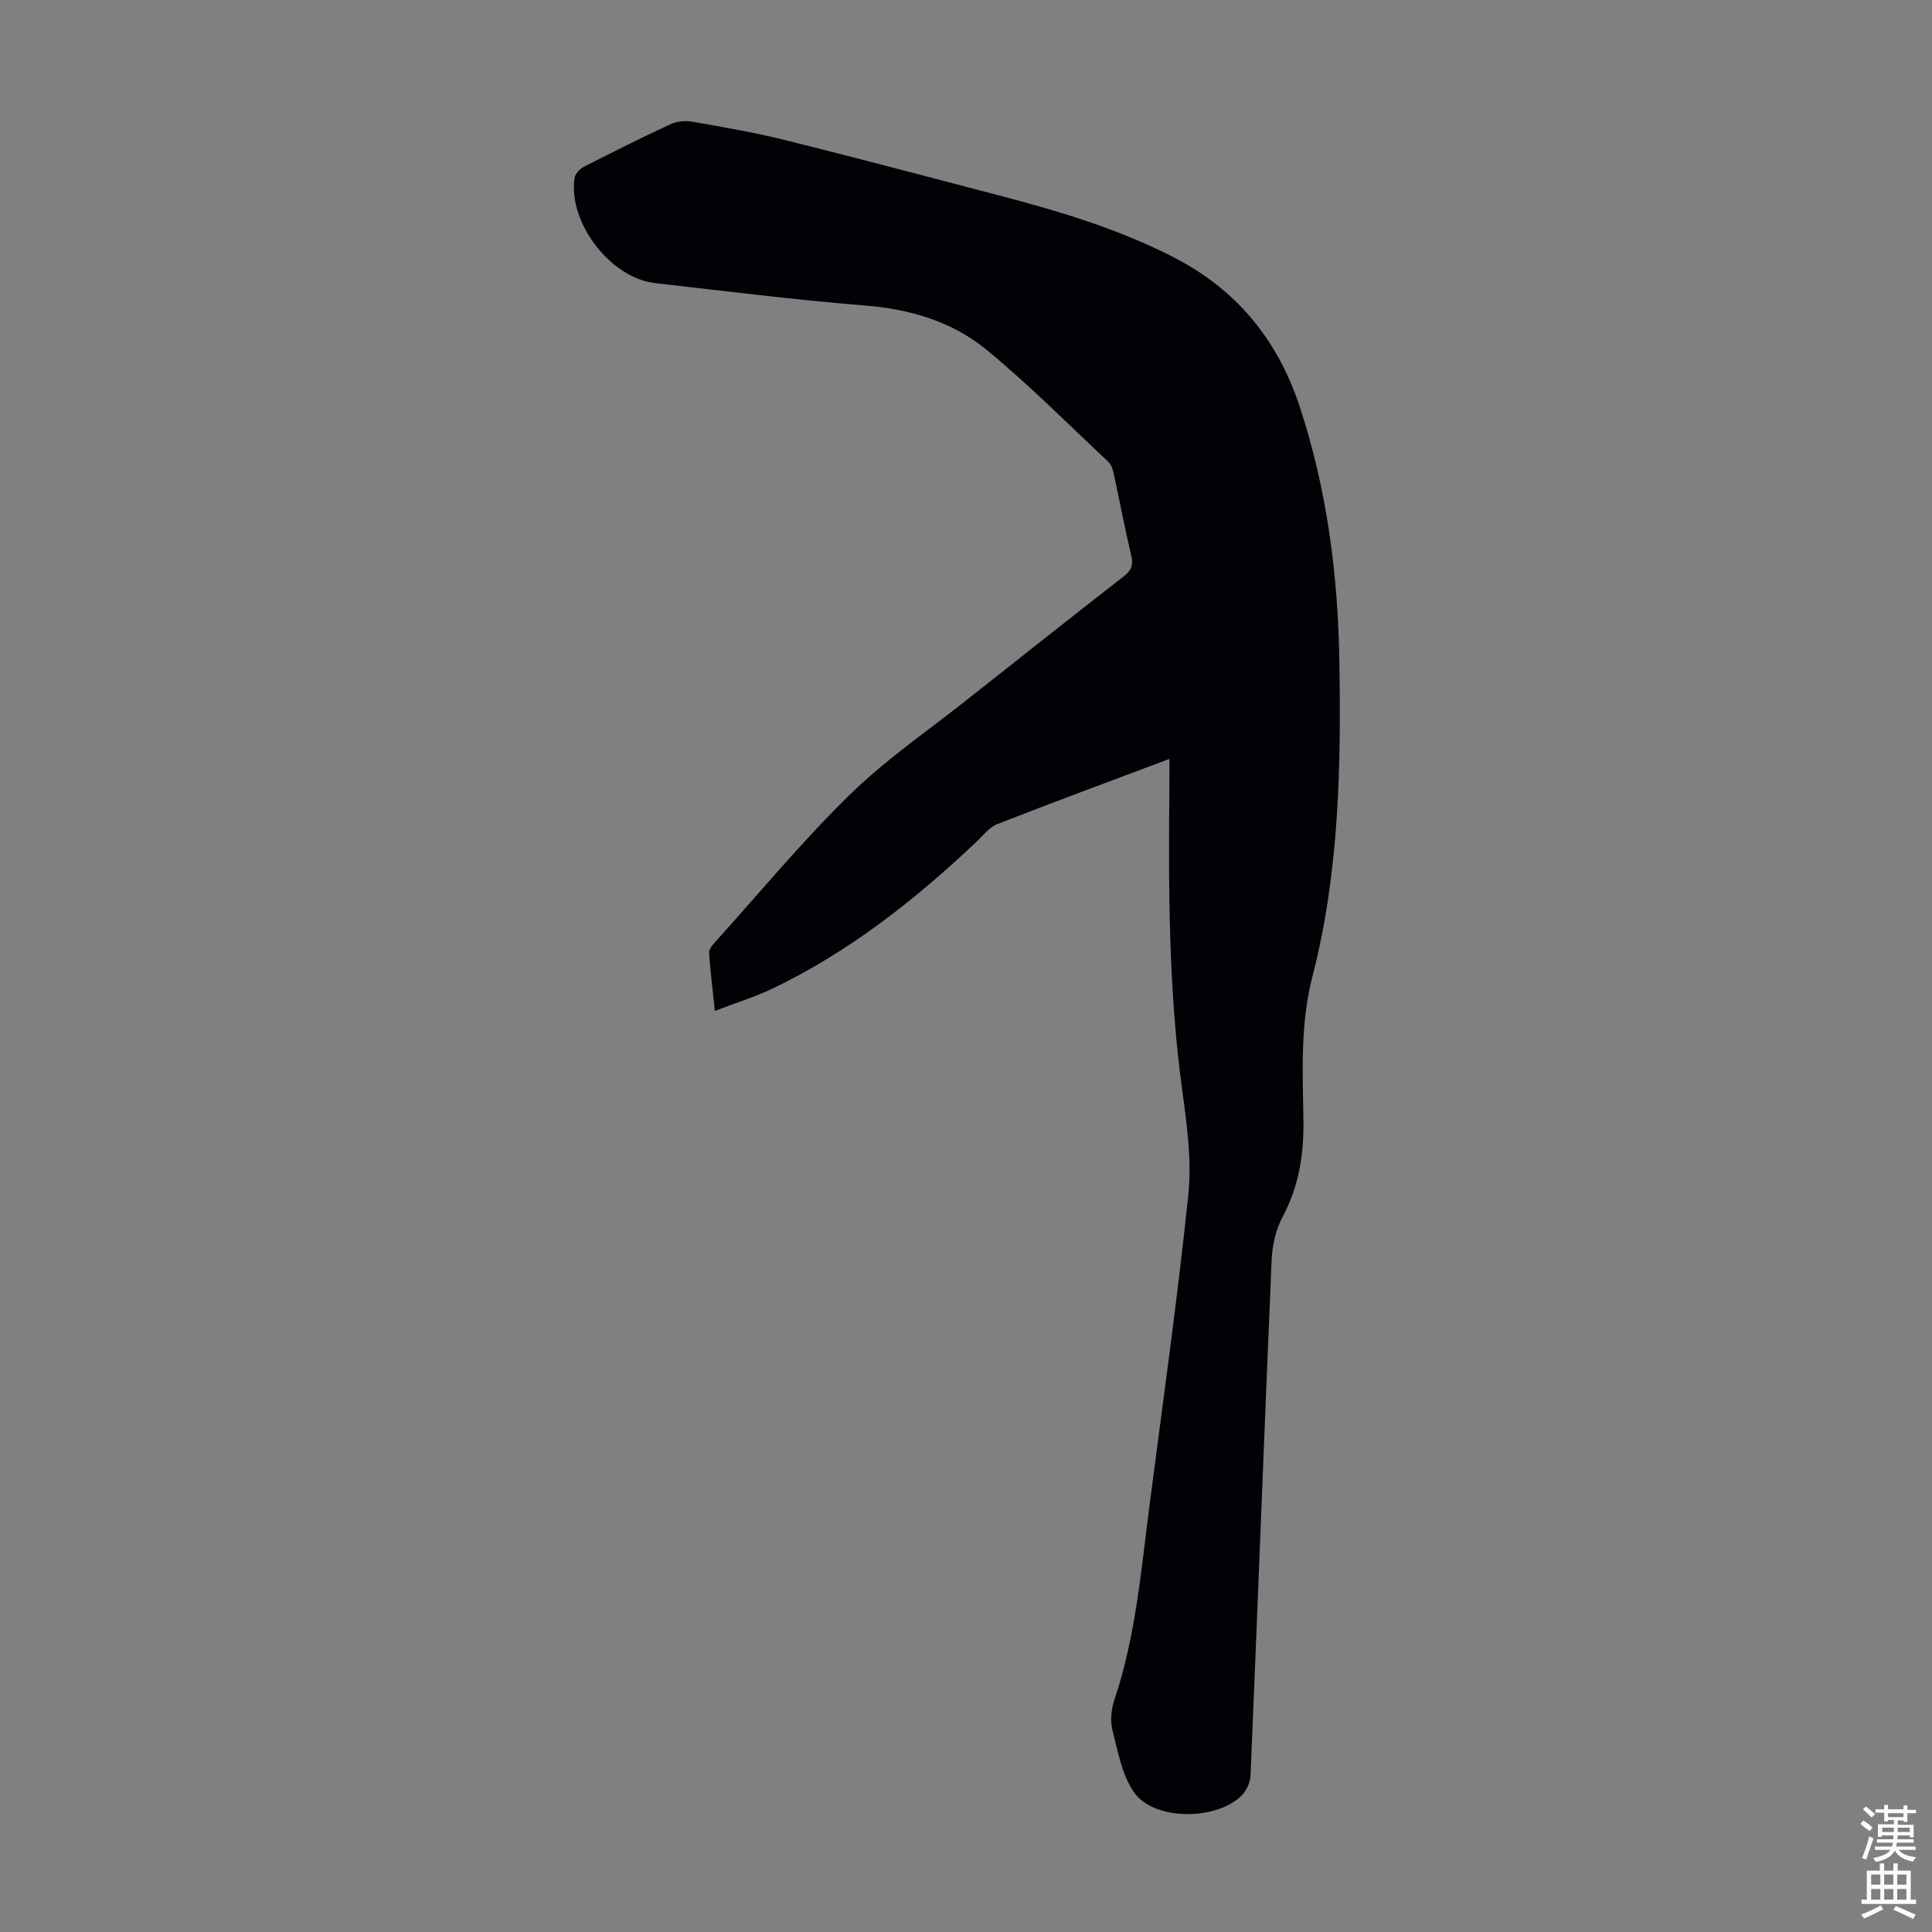 <svg enable-background="new 0 0 400 400" viewBox="0 0 400 400" xmlns="http://www.w3.org/2000/svg"><rect x="0" y="0" width="400" height="400" fill="#808080" stroke="none"/><path d="m242.12 157.12c-12.29 4.62-24.01 8.95-35.65 13.5-1.65.65-2.92 2.35-4.29 3.65-12.74 12.05-26.41 22.83-42.32 30.44-3.6 1.72-7.46 2.9-11.85 4.58-.46-4.41-.97-8.24-1.19-12.1-.05-.79.88-1.74 1.53-2.46 9.14-10.14 17.87-20.71 27.63-30.23 7.49-7.31 16.26-13.31 24.5-19.84 10.7-8.48 21.41-16.94 32.18-25.33 1.52-1.19 2.03-2.27 1.57-4.21-1.31-5.54-2.36-11.15-3.58-16.72-.21-.96-.47-2.11-1.13-2.73-8.3-7.8-16.37-15.91-25.14-23.15-7.19-5.94-15.93-8.53-25.4-9.28-14.49-1.16-28.92-2.99-43.37-4.63-9.2-1.05-17.97-12.46-16.67-21.7.12-.87 1.06-1.92 1.89-2.35 5.97-3.06 11.97-6.05 18.05-8.87 1.32-.61 3.08-.74 4.53-.48 6.37 1.12 12.77 2.21 19.04 3.77 14.84 3.69 29.62 7.62 44.42 11.49 12.34 3.23 24.52 6.87 35.96 12.71 13.16 6.72 21.69 17.1 26.3 31.13 5.61 17.08 7.87 34.61 8.17 52.48.37 21.98-.05 43.95-5.57 65.35-2.58 10.01-2 19.98-1.87 29.97.09 7.12-.98 13.62-4.36 19.93-1.41 2.63-2.1 5.91-2.23 8.93-1.52 35.55-2.86 71.12-4.36 106.67-.06 1.46-.91 3.23-1.98 4.24-5.33 5.05-17.92 5.06-22.06-.7-2.59-3.61-3.43-8.6-4.57-13.09-.49-1.94-.19-4.33.46-6.28 4.31-12.84 5.45-26.23 7.16-39.53 2.79-21.63 5.86-43.23 8.11-64.92.74-7.12-.29-14.52-1.27-21.69-2.84-20.82-2.84-41.73-2.65-62.65.02-1.8.01-3.58.01-5.9z" fill="#010106"/><g fill="#fcfbfa"><path d="m385.2 377.6.6-.7c.6.4 1.3.9 1.9 1.5l-.6.7c-.8-.5-1.4-1-1.9-1.5zm.3 7.1c.6-1.4 1.1-2.9 1.5-4.5.3.1.6.3.9.4-.5 1.4-1 2.9-1.5 4.4zm.2-10.1.6-.6c.7.5 1.3 1.1 1.9 1.6l-.7.7c-.6-.6-1.2-1.2-1.8-1.7zm8.4-.8h.8v.9h1.8v.7h-1.8v1.8h-.8v-.3h-1.2v.9h3.3v2.6h-.8v-.4h-2.5c0 .3 0 .6-.1.8h3.4v.7h-3.5c0 .3-.1.6-.1.8h4v.7h-3.5c.7.9 1.9 1.3 3.6 1.5-.2.2-.4.5-.6.9-1.9-.3-3.2-1.1-3.8-2.3-.5 1.1-1.8 2-3.9 2.4-.2-.3-.4-.5-.6-.8 1.9-.4 3.1-.9 3.6-1.7h-3.2v-.7h3.5c.1-.2.1-.5.2-.8h-3.3v-.7h3.4c0-.2 0-.5 0-.8h-2.4v.3h-.8v-2.6h3.3v-.9h-1.2v.3h-.8v-1.8h-1.8v-.7h1.8v-.9h.8v.9h3.2zm-4.4 5.5h2.4c0-.3 0-.6 0-.9h-2.4zm1.2-3.1h3.2v-.8h-3.2zm4.4 2.2h-2.4v.9h2.5v-.9z"/><path d="m389.2 385.8h.9v1.5h1.9v-1.5h.9v1.5h2.7v6h1.1v.9h-11.3v-.9h1.1v-6h2.7zm.2 8.7.5.8c-1.2.6-2.5 1.3-4 1.9-.2-.3-.3-.6-.6-.8 1.6-.6 3-1.3 4.1-1.9zm-2-4.3h1.9v-2.1h-1.9zm0 3.1h1.9v-2.2h-1.9zm2.7-3.1h1.9v-2.1h-1.9zm0 3.1h1.9v-2.2h-1.9zm2.4 1.3c1.4.6 2.7 1.2 4.1 1.8l-.5.9c-1.5-.7-2.8-1.4-4.1-1.9zm2.2-6.5h-1.9v2.1h1.9zm-1.9 5.2h1.9v-2.2h-1.9z"/></g></svg>